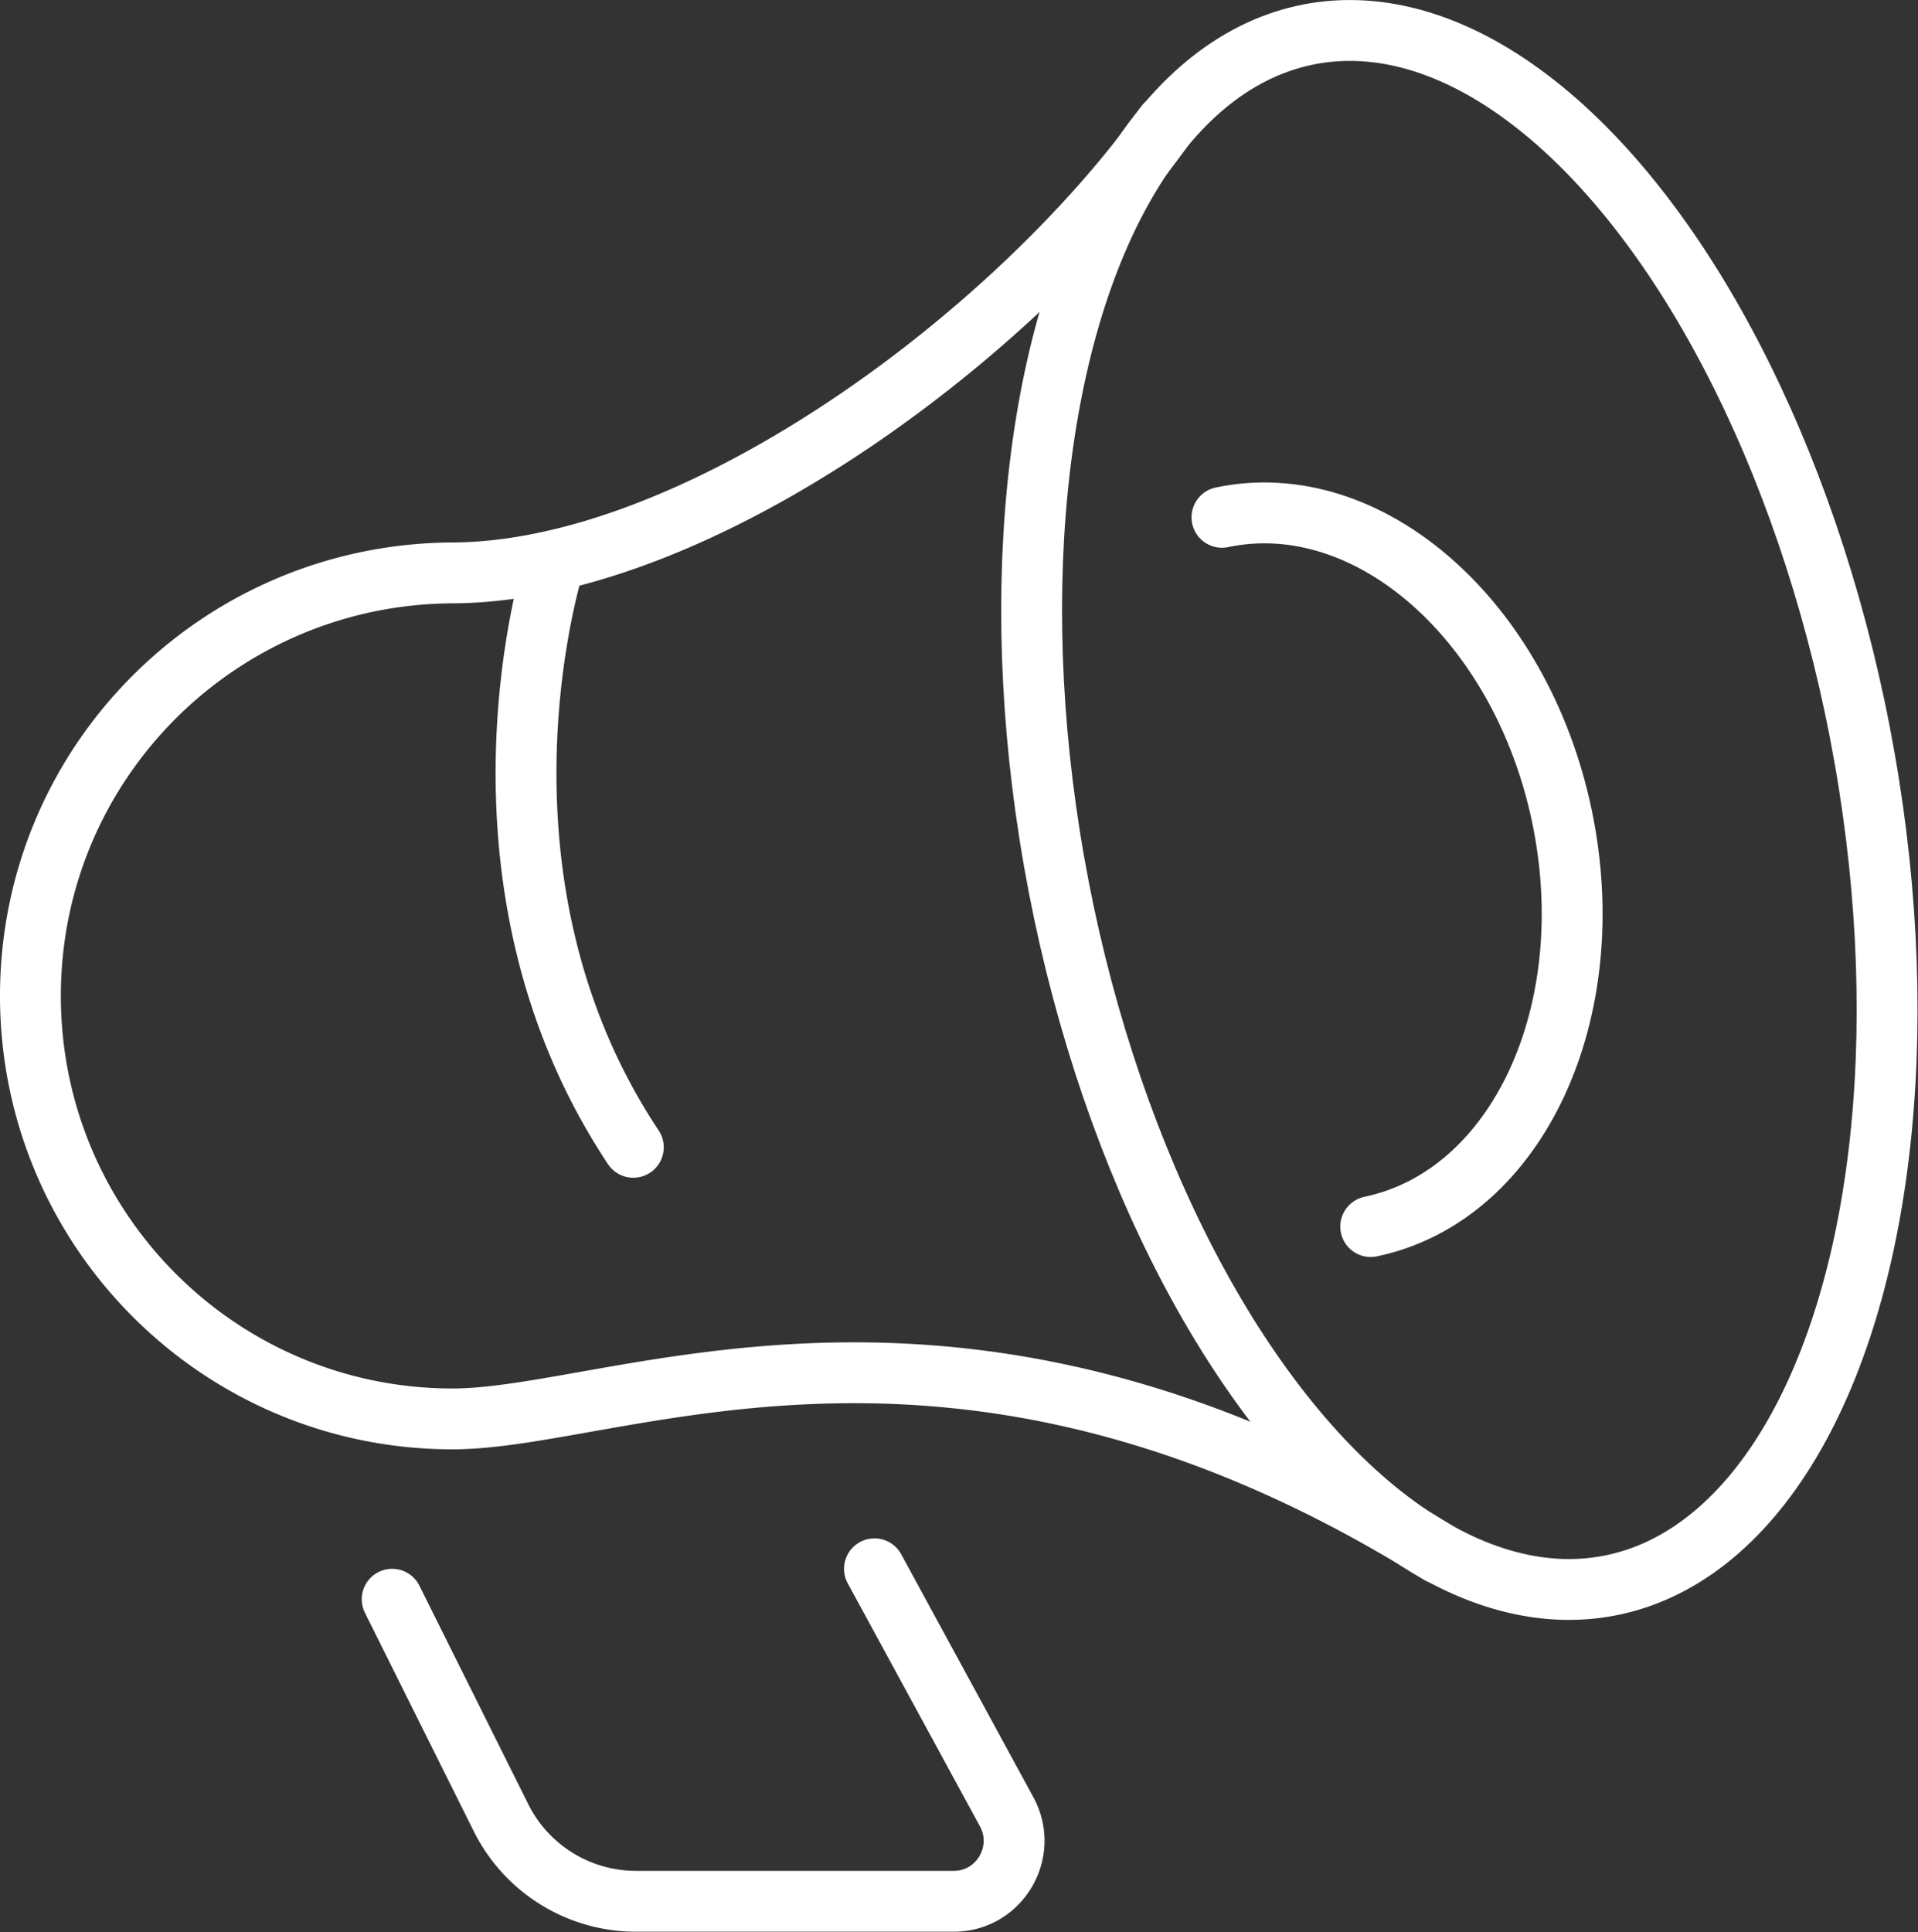 <svg id="_レイヤー_2" xmlns="http://www.w3.org/2000/svg" viewBox="0 0 51.06 51.43"><rect x="0" y="0" width="51.06" height="51.43" fill="#333333" stroke="none"/><defs><style>.cls-1{fill:none;stroke:#fff;stroke-linecap:round;stroke-linejoin:round;stroke-width:1.62px}</style></defs><g id="_レイヤー_5"><ellipse class="cls-1" cx="38.85" cy="21.56" rx="10.86" ry="21.03" transform="rotate(-10.96 38.853 21.558)"/><path class="cls-1" d="M38.33 41.36c-12.84-8.04-21.8-3.59-26.28-3.59C5.84 37.77.81 32.73.81 26.51s5.03-11.23 11.24-11.26c6.52-.03 14.97-6.3 18.98-11.93M10.44 42.57l2.9 5.82a4.015 4.015 0 003.59 2.22h8.46c1.22 0 1.99-1.31 1.41-2.38l-3.52-6.47m-8.51-26.83s-2.72 8.37 2.09 15.61"/><path class="cls-1" d="M32.53 13.77c3.9-.82 7.96 2.74 9.05 7.95 1.09 5.22-1.18 10.11-5.09 10.93"/></g></svg>